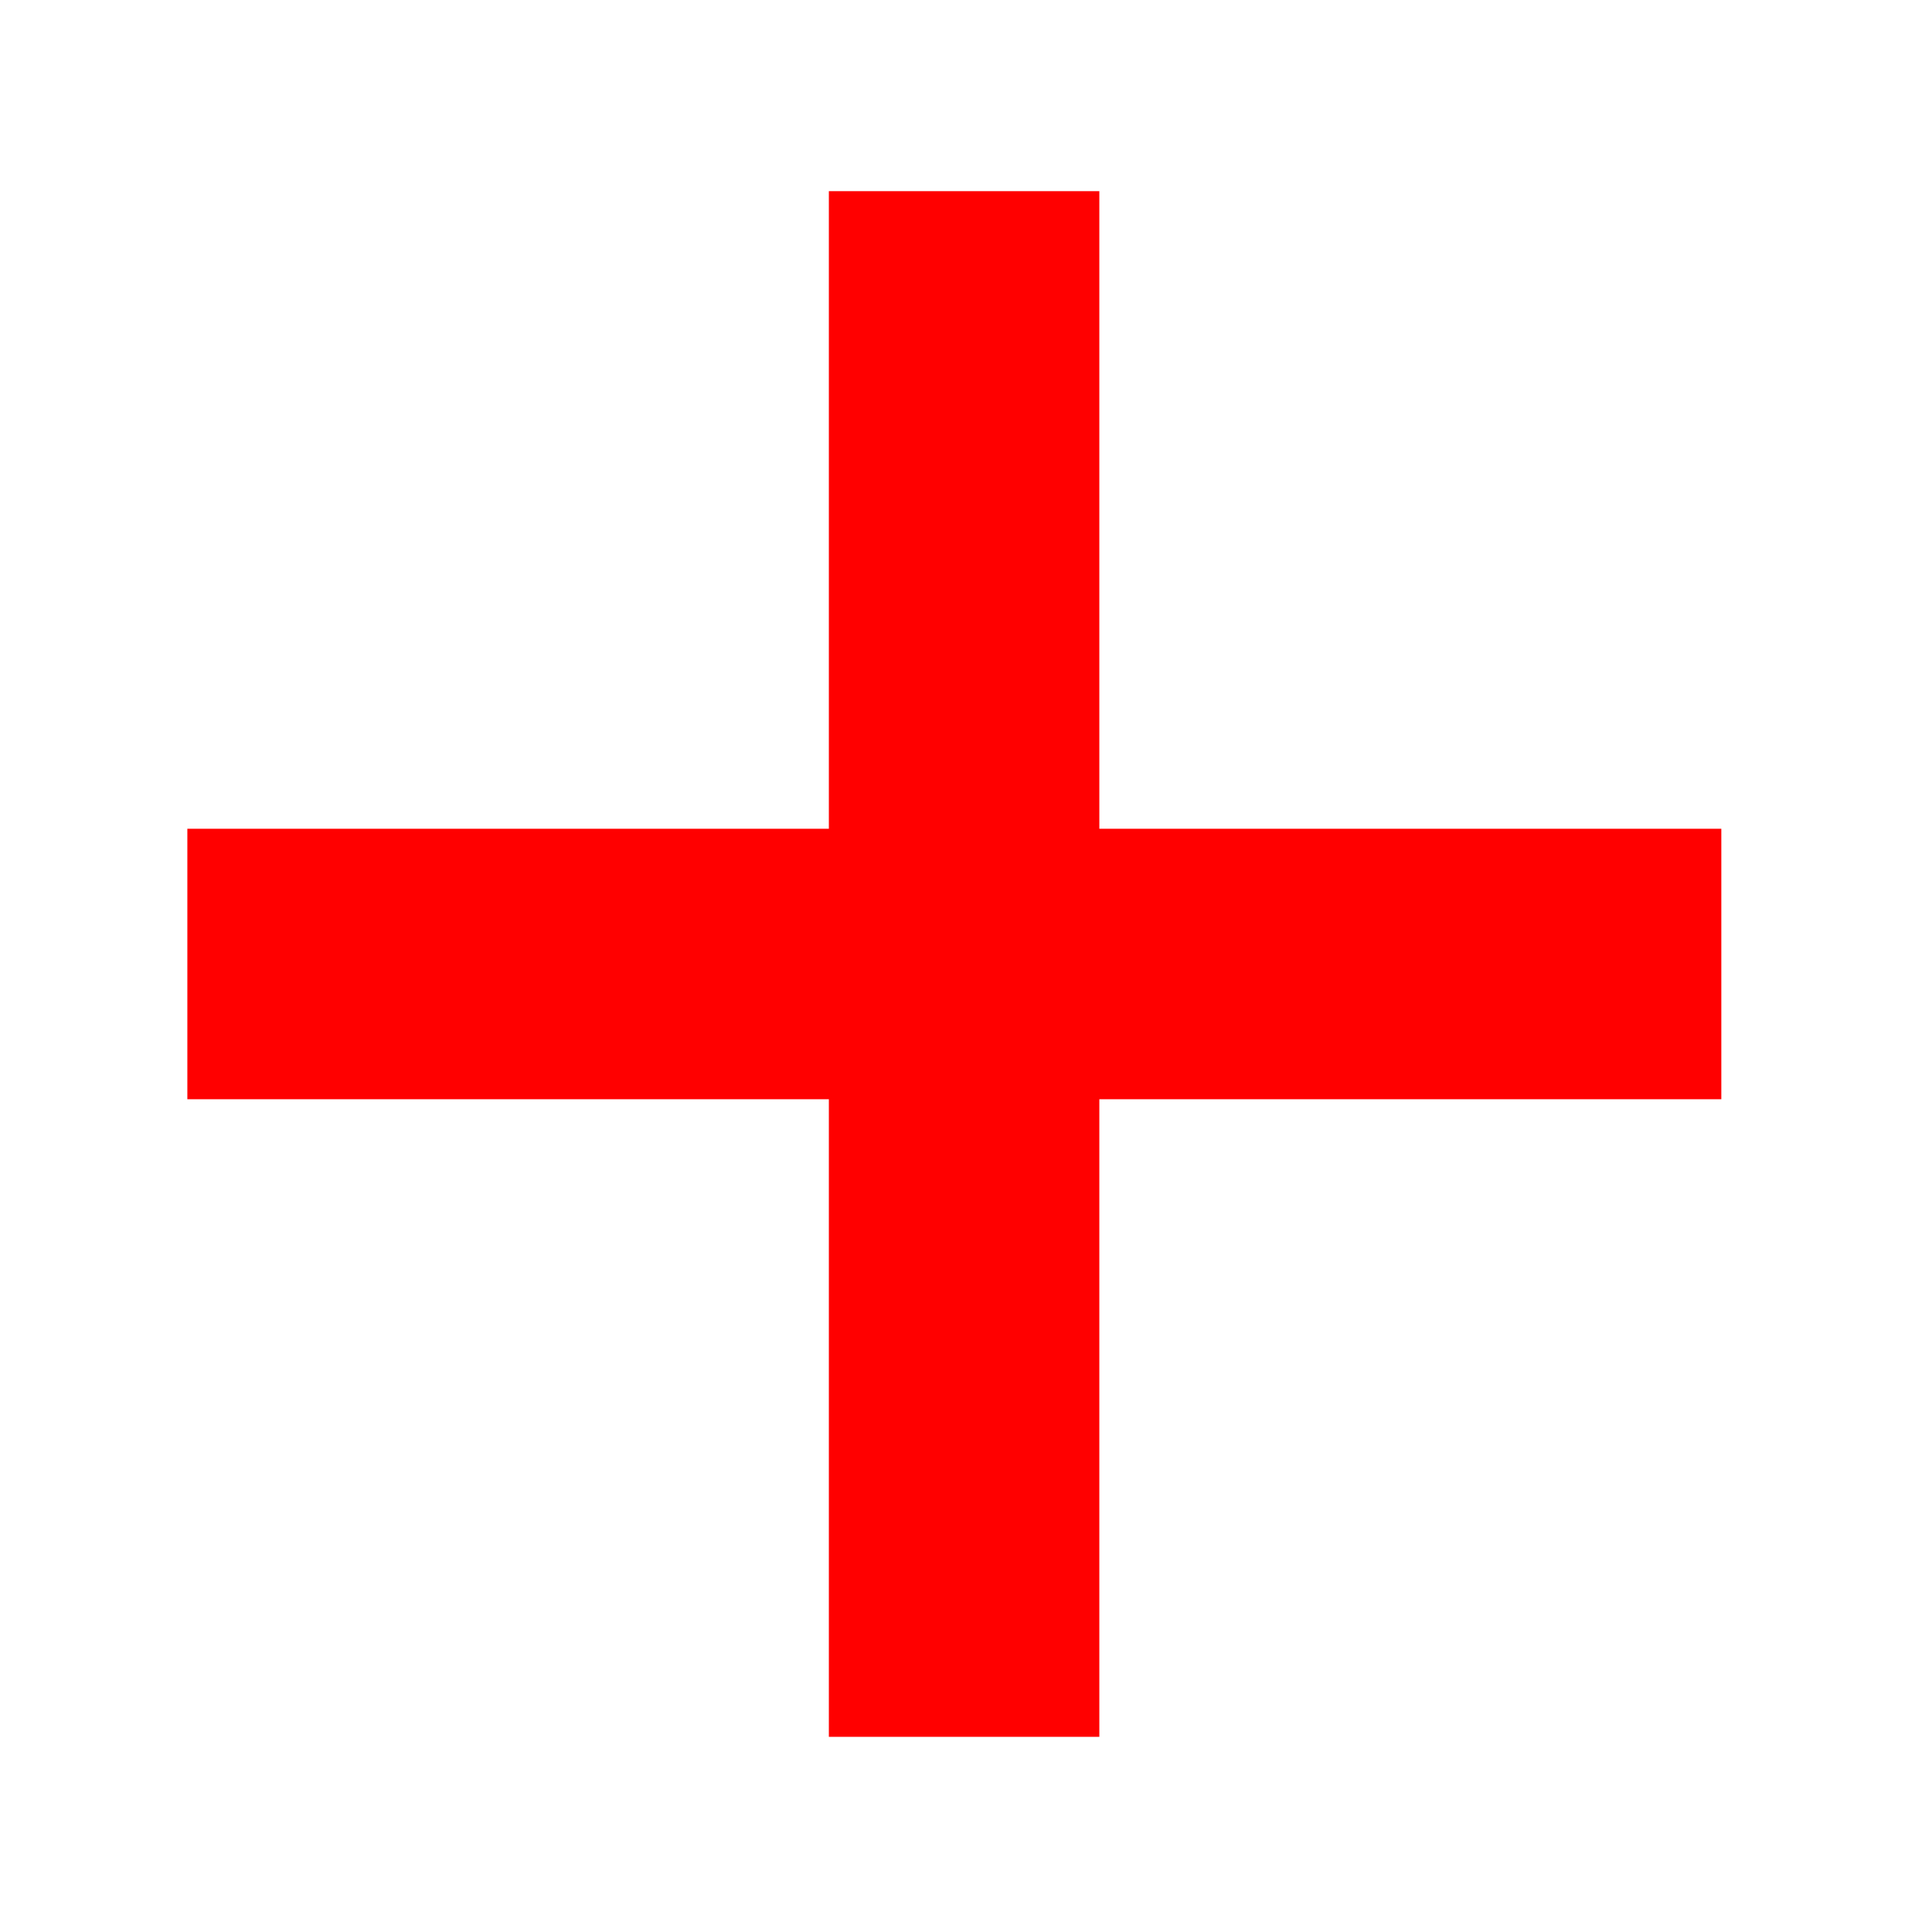 <?xml version="1.0" encoding="UTF-8" standalone="no"?>
<!-- Created with Inkscape (http://www.inkscape.org/) -->

<svg
   xmlns:dc="http://purl.org/dc/elements/1.1/"
   xmlns:cc="http://creativecommons.org/ns#"
   xmlns:rdf="http://www.w3.org/1999/02/22-rdf-syntax-ns#"
   xmlns:svg="http://www.w3.org/2000/svg"
   xmlns="http://www.w3.org/2000/svg"
   xmlns:sodipodi="http://sodipodi.sourceforge.net/DTD/sodipodi-0.dtd"
   xmlns:inkscape="http://www.inkscape.org/namespaces/inkscape"
   width="500"
   height="500"
   id="svg2"
   version="1.1"
   inkscape:version="0.47 r22583"
   sodipodi:docname="Krankenhaus.svg"
   inkscape:export-filename="/home/goerke/workspace/deegree-alkis/src/main/webapp/WEB-INF/conf/symbols/Krankenhaus.png"
   inkscape:export-xdpi="90"
   inkscape:export-ydpi="90">
  <defs
     id="defs4">
    <inkscape:perspective
       sodipodi:type="inkscape:persp3d"
       inkscape:vp_x="0 : 526.18109 : 1"
       inkscape:vp_y="0 : 1000 : 0"
       inkscape:vp_z="744.09448 : 526.18109 : 1"
       inkscape:persp3d-origin="372.04724 : 350.78739 : 1"
       id="perspective10" />
  </defs>
  <sodipodi:namedview
     id="base"
     pagecolor="#ffffff"
     bordercolor="#666666"
     borderopacity="1.0"
     inkscape:pageopacity="0.0"
     inkscape:pageshadow="2"
     inkscape:zoom="0.98994949"
     inkscape:cx="44.465806"
     inkscape:cy="193.85287"
     inkscape:document-units="px"
     inkscape:current-layer="layer1"
     showgrid="false"
     inkscape:window-width="1920"
     inkscape:window-height="1009"
     inkscape:window-x="0"
     inkscape:window-y="25"
     inkscape:window-maximized="1" />
  <g
     inkscape:label="Ebene 1"
     inkscape:groupmode="layer"
     id="layer1"
     transform="translate(0,-552.362)">
    <rect
       style="fill:#ffffff;fill-opacity:1;stroke:none"
       id="rect2816"
       width="500.026"
       height="500.026"
       x="-3.3002181e-08"
       y="552.337" />
    <path
       style="fill:none;stroke:#ff0000;stroke-width:70;stroke-linecap:butt;stroke-linejoin:miter;stroke-opacity:1;stroke-miterlimit:4;stroke-dasharray:none"
       d="m 249.508,449.492 0,-400.02"
       id="path3590"
       transform="translate(0,552.362)" />
    <path
       style="fill:none;stroke:#ff0000;stroke-width:70;stroke-linecap:butt;stroke-linejoin:miter;stroke-opacity:1;stroke-miterlimit:4;stroke-dasharray:none"
       d="m 48.487,249.482 396.99,0"
       id="path3592"
       transform="translate(0,552.362)" />
  </g>
</svg>
